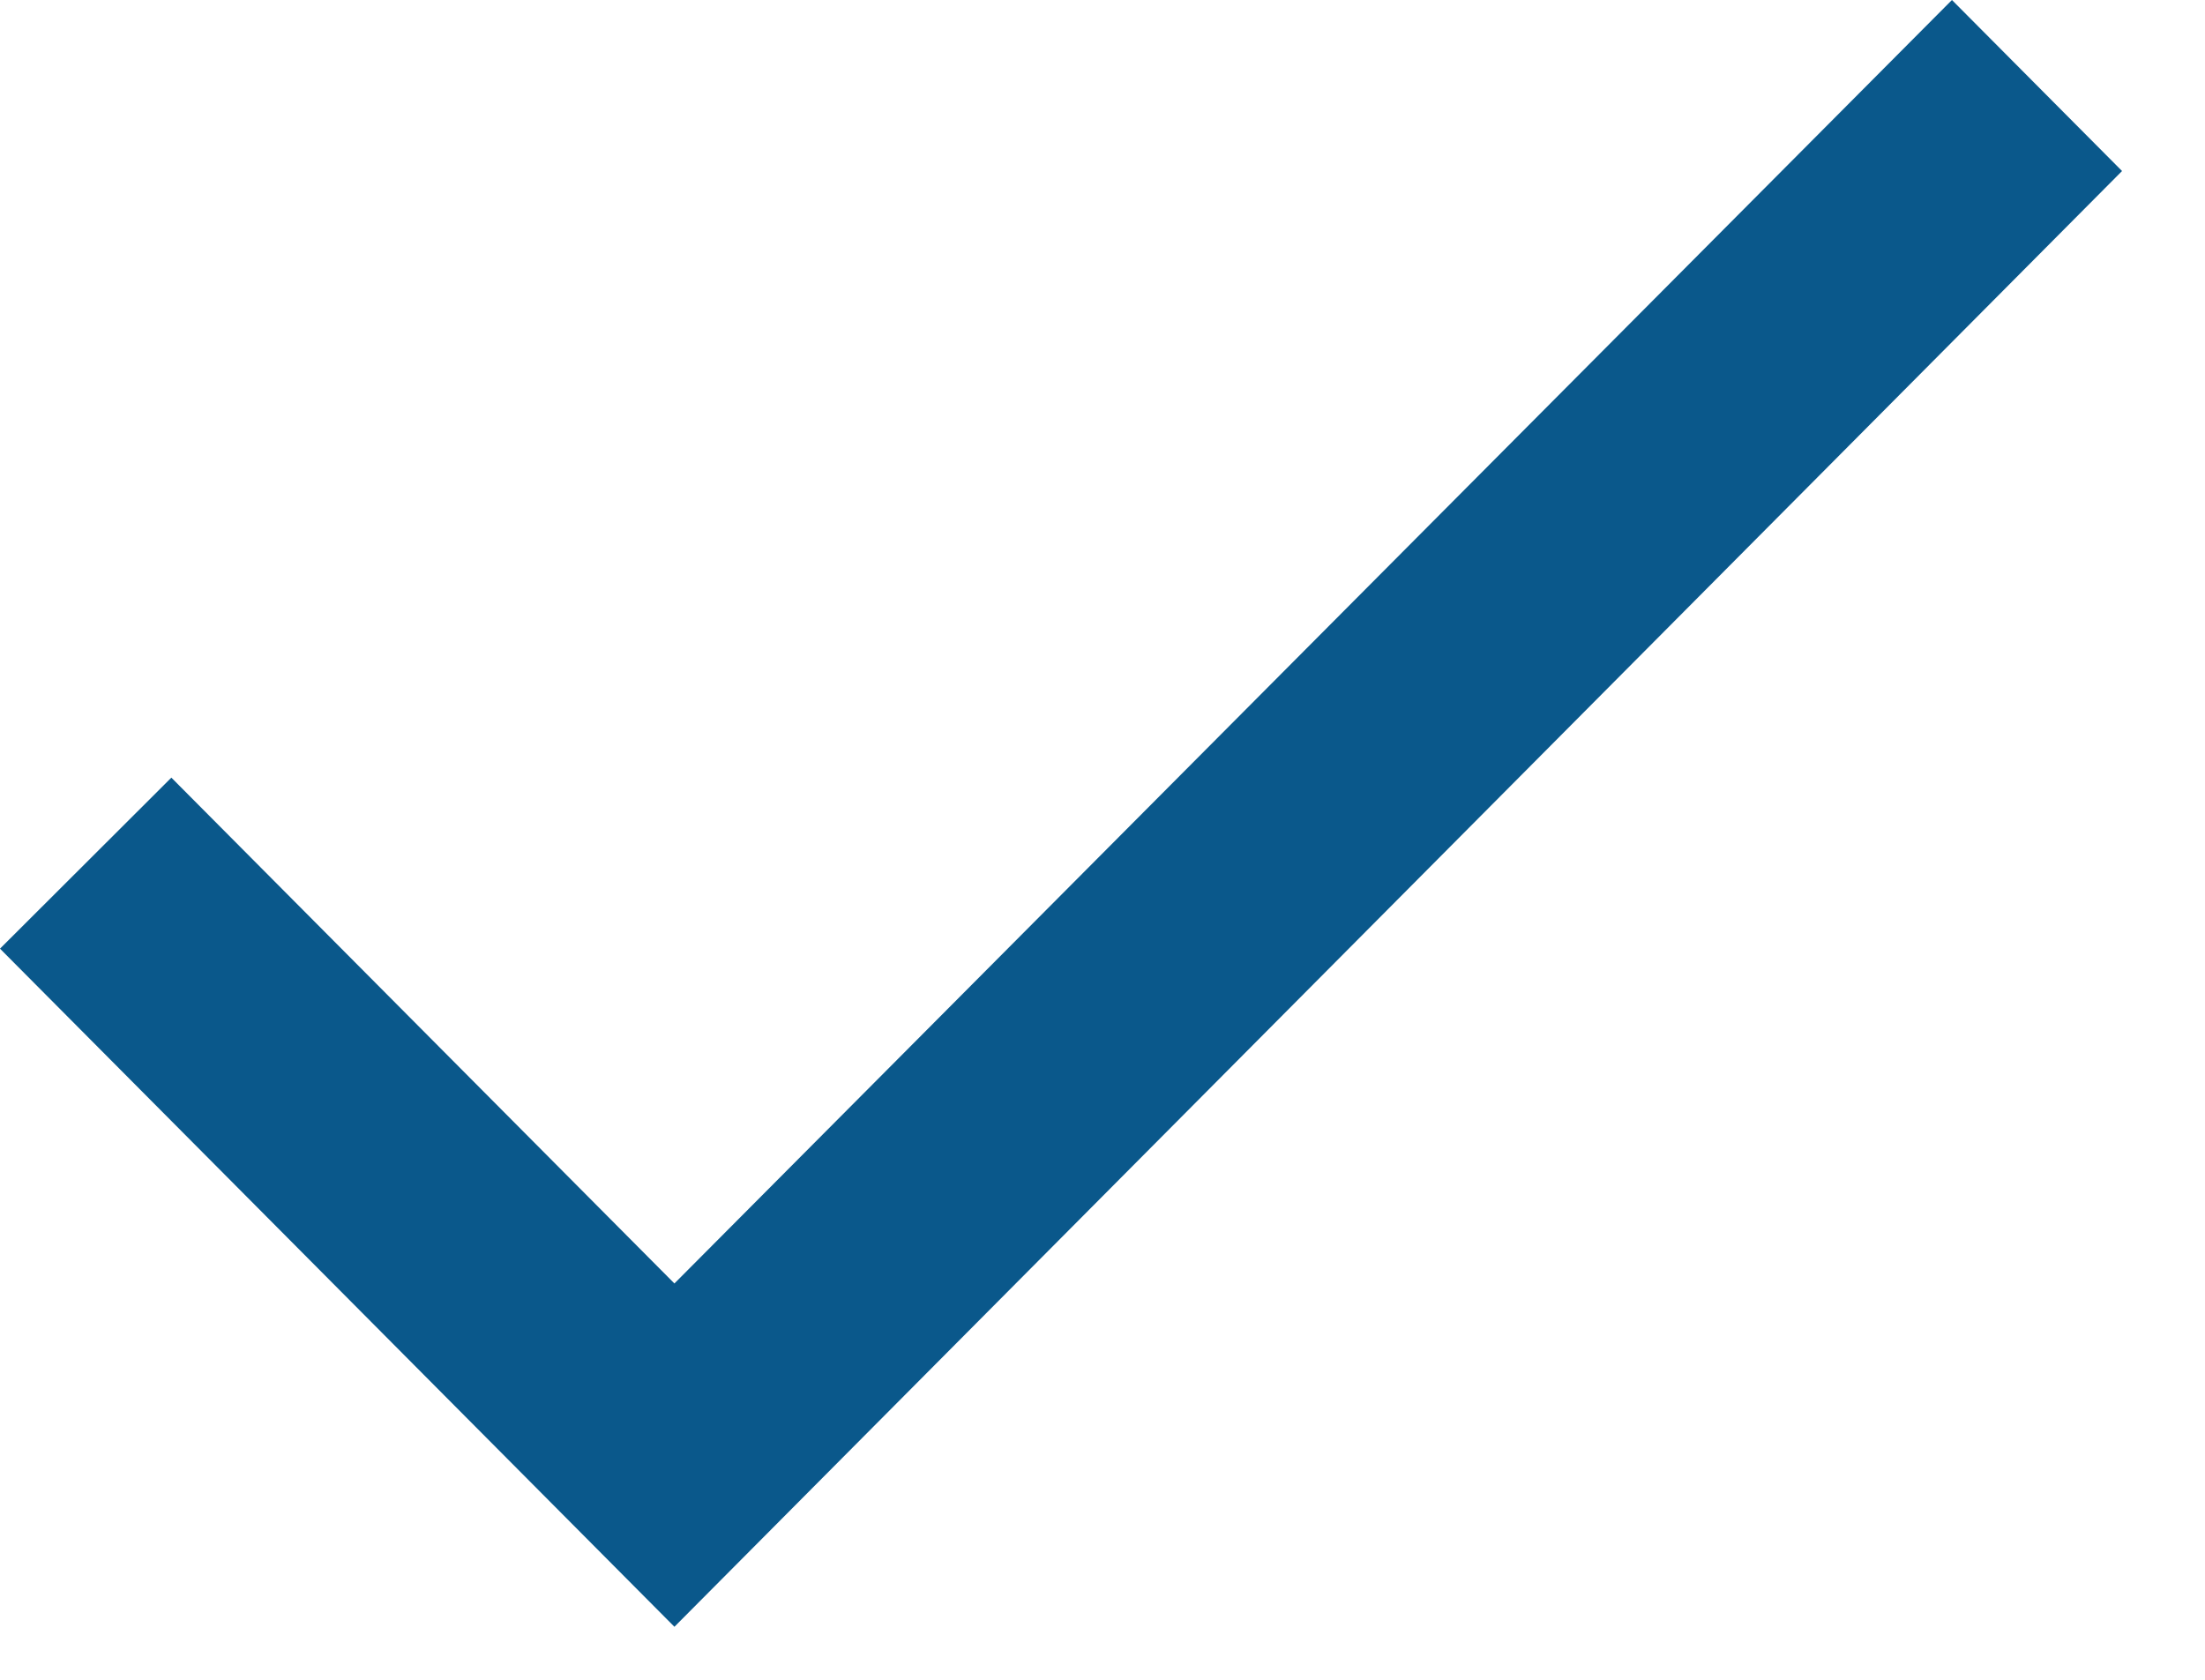 <svg width="21" height="16" viewBox="0 0 21 16" fill="none" xmlns="http://www.w3.org/2000/svg">
<path d="M6.423 12.225L1.632 7.407L0 9.036L6.423 15.495L20.21 1.629L18.59 0L6.423 12.225Z" fill="#0A588B"/>
</svg>
